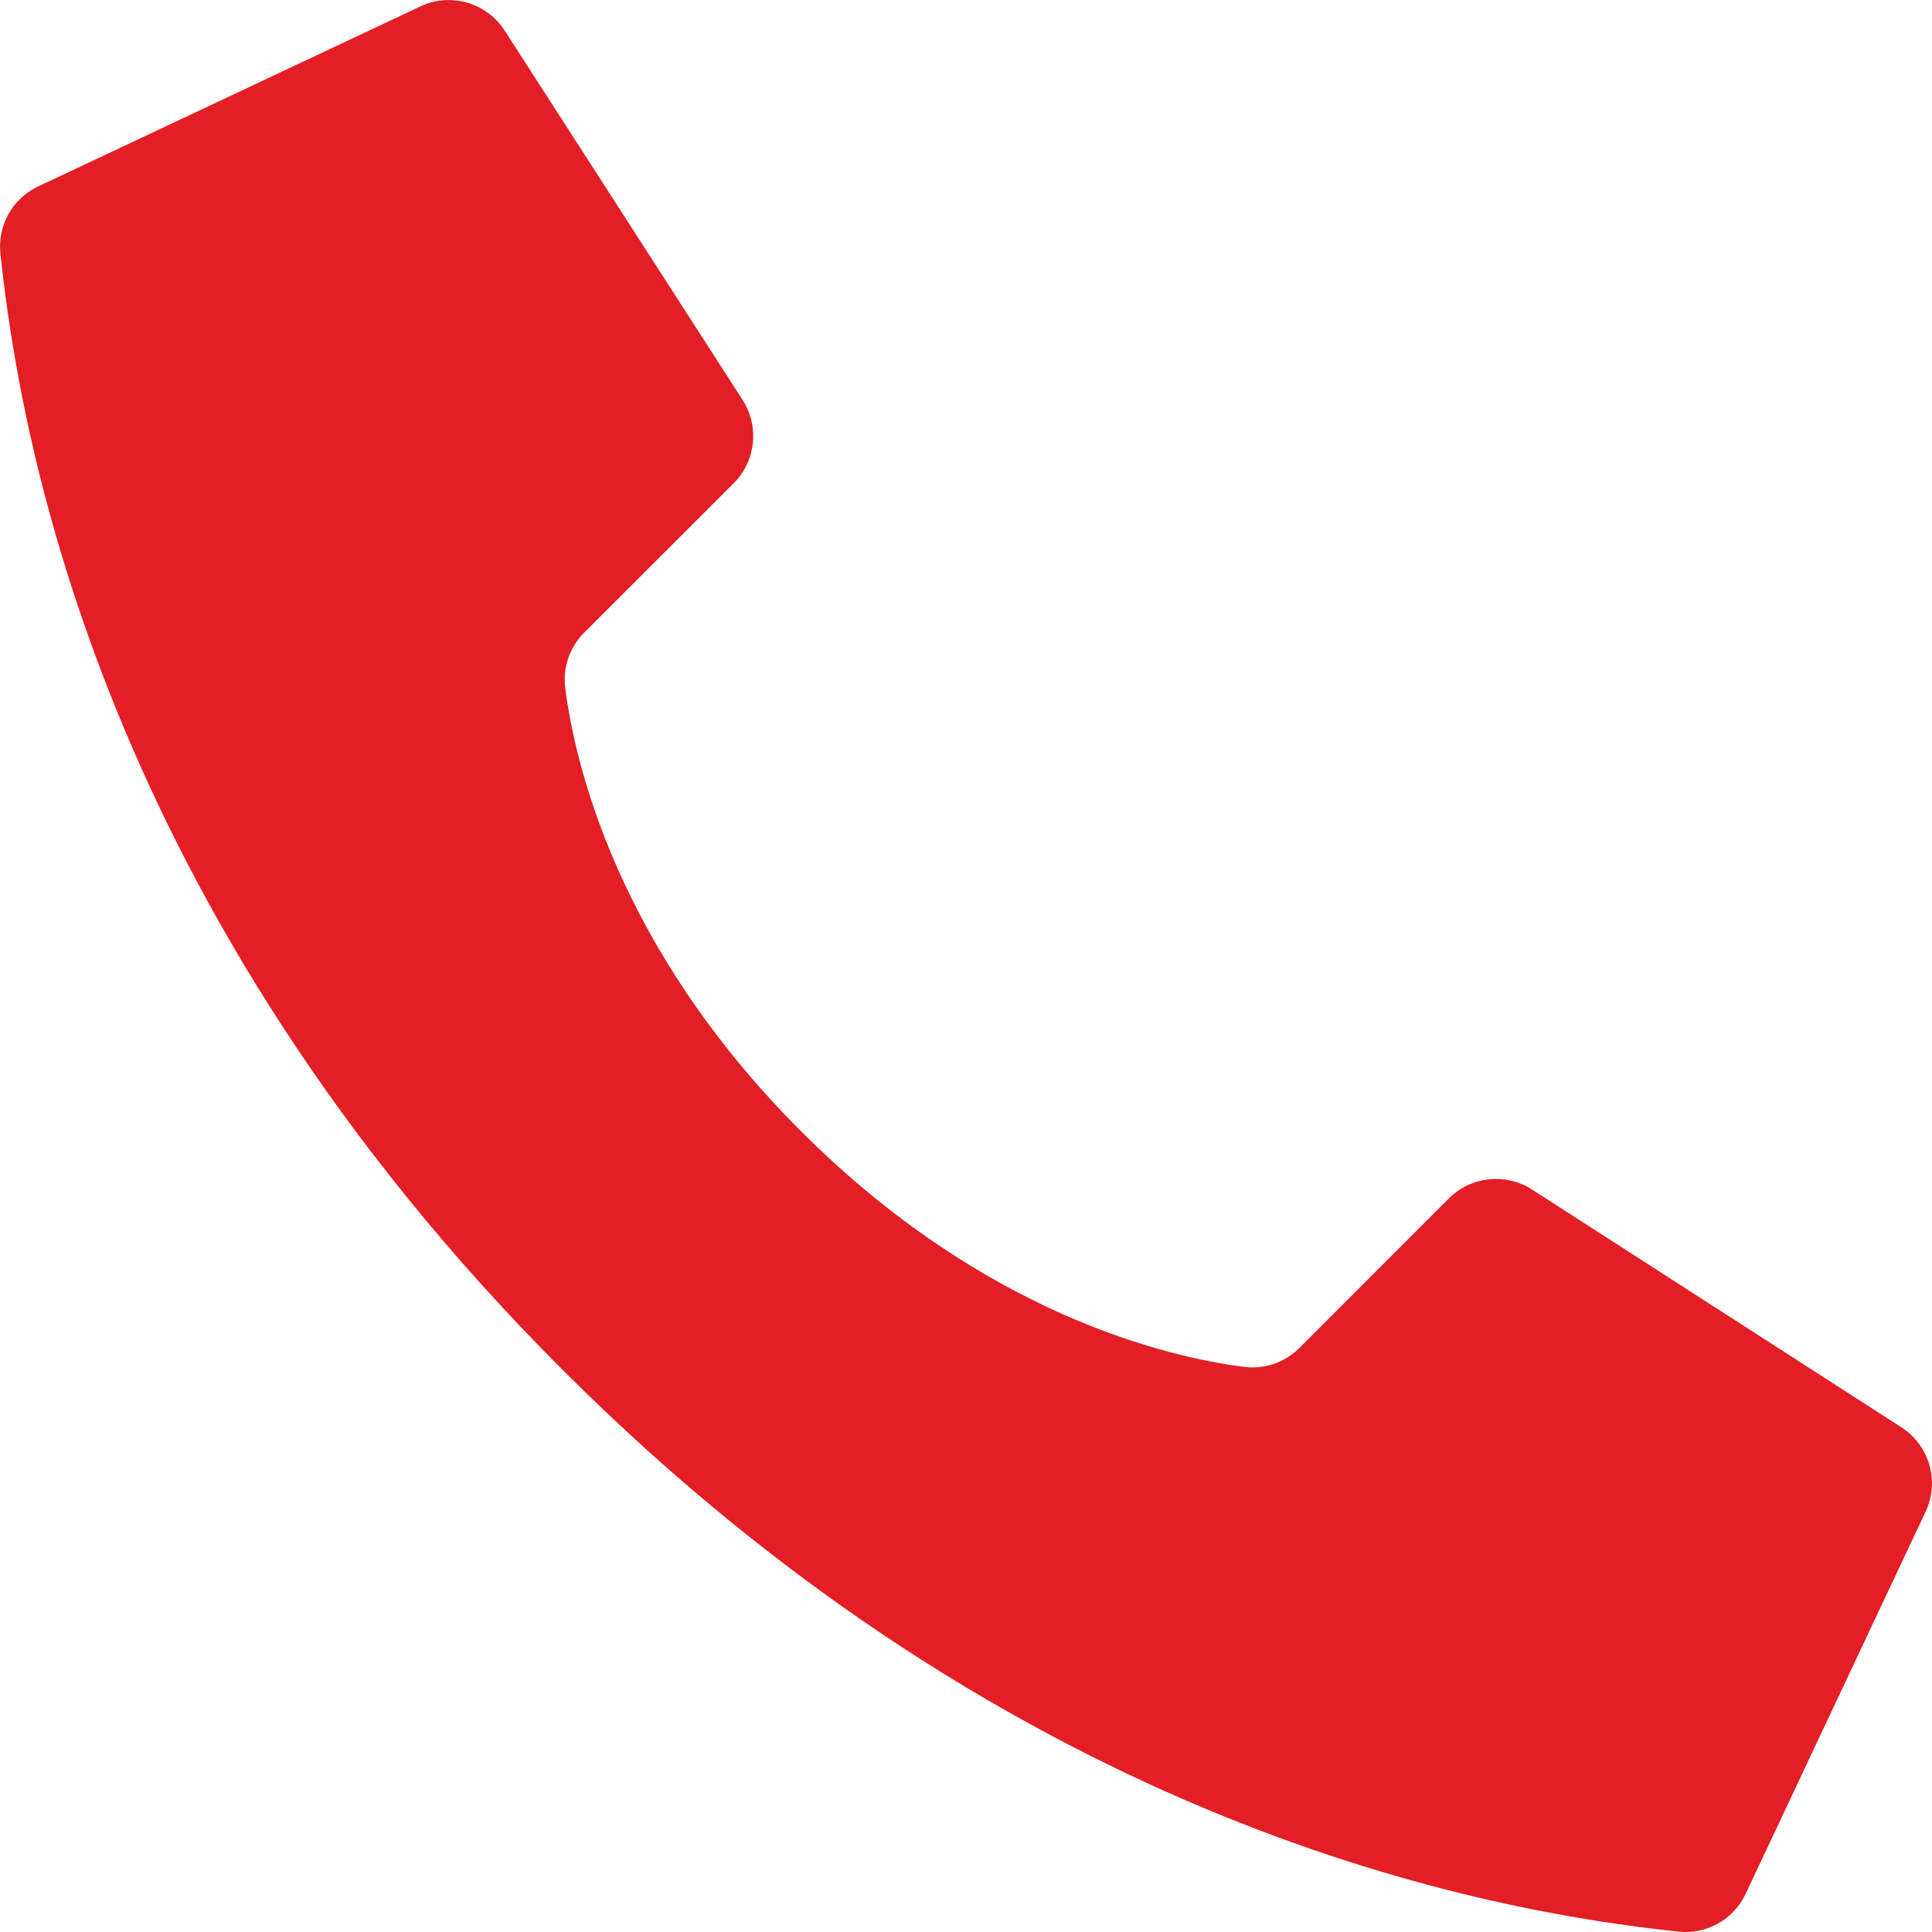 <?xml version="1.0" encoding="UTF-8"?> <!-- Creator: CorelDRAW 2020 (64-Bit) --> <svg xmlns="http://www.w3.org/2000/svg" xmlns:xlink="http://www.w3.org/1999/xlink" xmlns:xodm="http://www.corel.com/coreldraw/odm/2003" xml:space="preserve" width="3.213mm" height="3.213mm" style="shape-rendering:geometricPrecision; text-rendering:geometricPrecision; image-rendering:optimizeQuality; fill-rule:evenodd; clip-rule:evenodd" viewBox="0 0 300.11 300.1"> <defs> <style type="text/css"> <![CDATA[ .fil0 {fill:#E31E24;fill-rule:nonzero} ]]> </style> </defs> <g id="Слой_x0020_1">  <path class="fil0" d="M124.42 175.71c-28.68,-28.68 -35.15,-57.35 -36.62,-68.83 -0.4,-3.19 0.69,-6.37 2.96,-8.62l23.2 -23.19c3.42,-3.41 4.02,-8.73 1.47,-12.83l-36.95 -57.36c-2.83,-4.53 -8.64,-6.17 -13.41,-3.78l-59.31 27.94c-3.87,1.91 -6.14,6.01 -5.7,10.29 3.11,29.52 15.98,102.1 87.3,173.42 71.33,71.33 143.89,84.2 173.43,87.3 4.28,0.44 8.39,-1.83 10.29,-5.7l27.93 -59.31c2.38,-4.77 0.76,-10.56 -3.76,-13.4l-57.37 -36.93c-4.09,-2.56 -9.41,-1.96 -12.82,1.45l-23.19 23.2c-2.26,2.28 -5.45,3.37 -8.62,2.96 -11.49,-1.46 -40.17,-7.93 -68.83,-36.61z"></path> </g> </svg> 